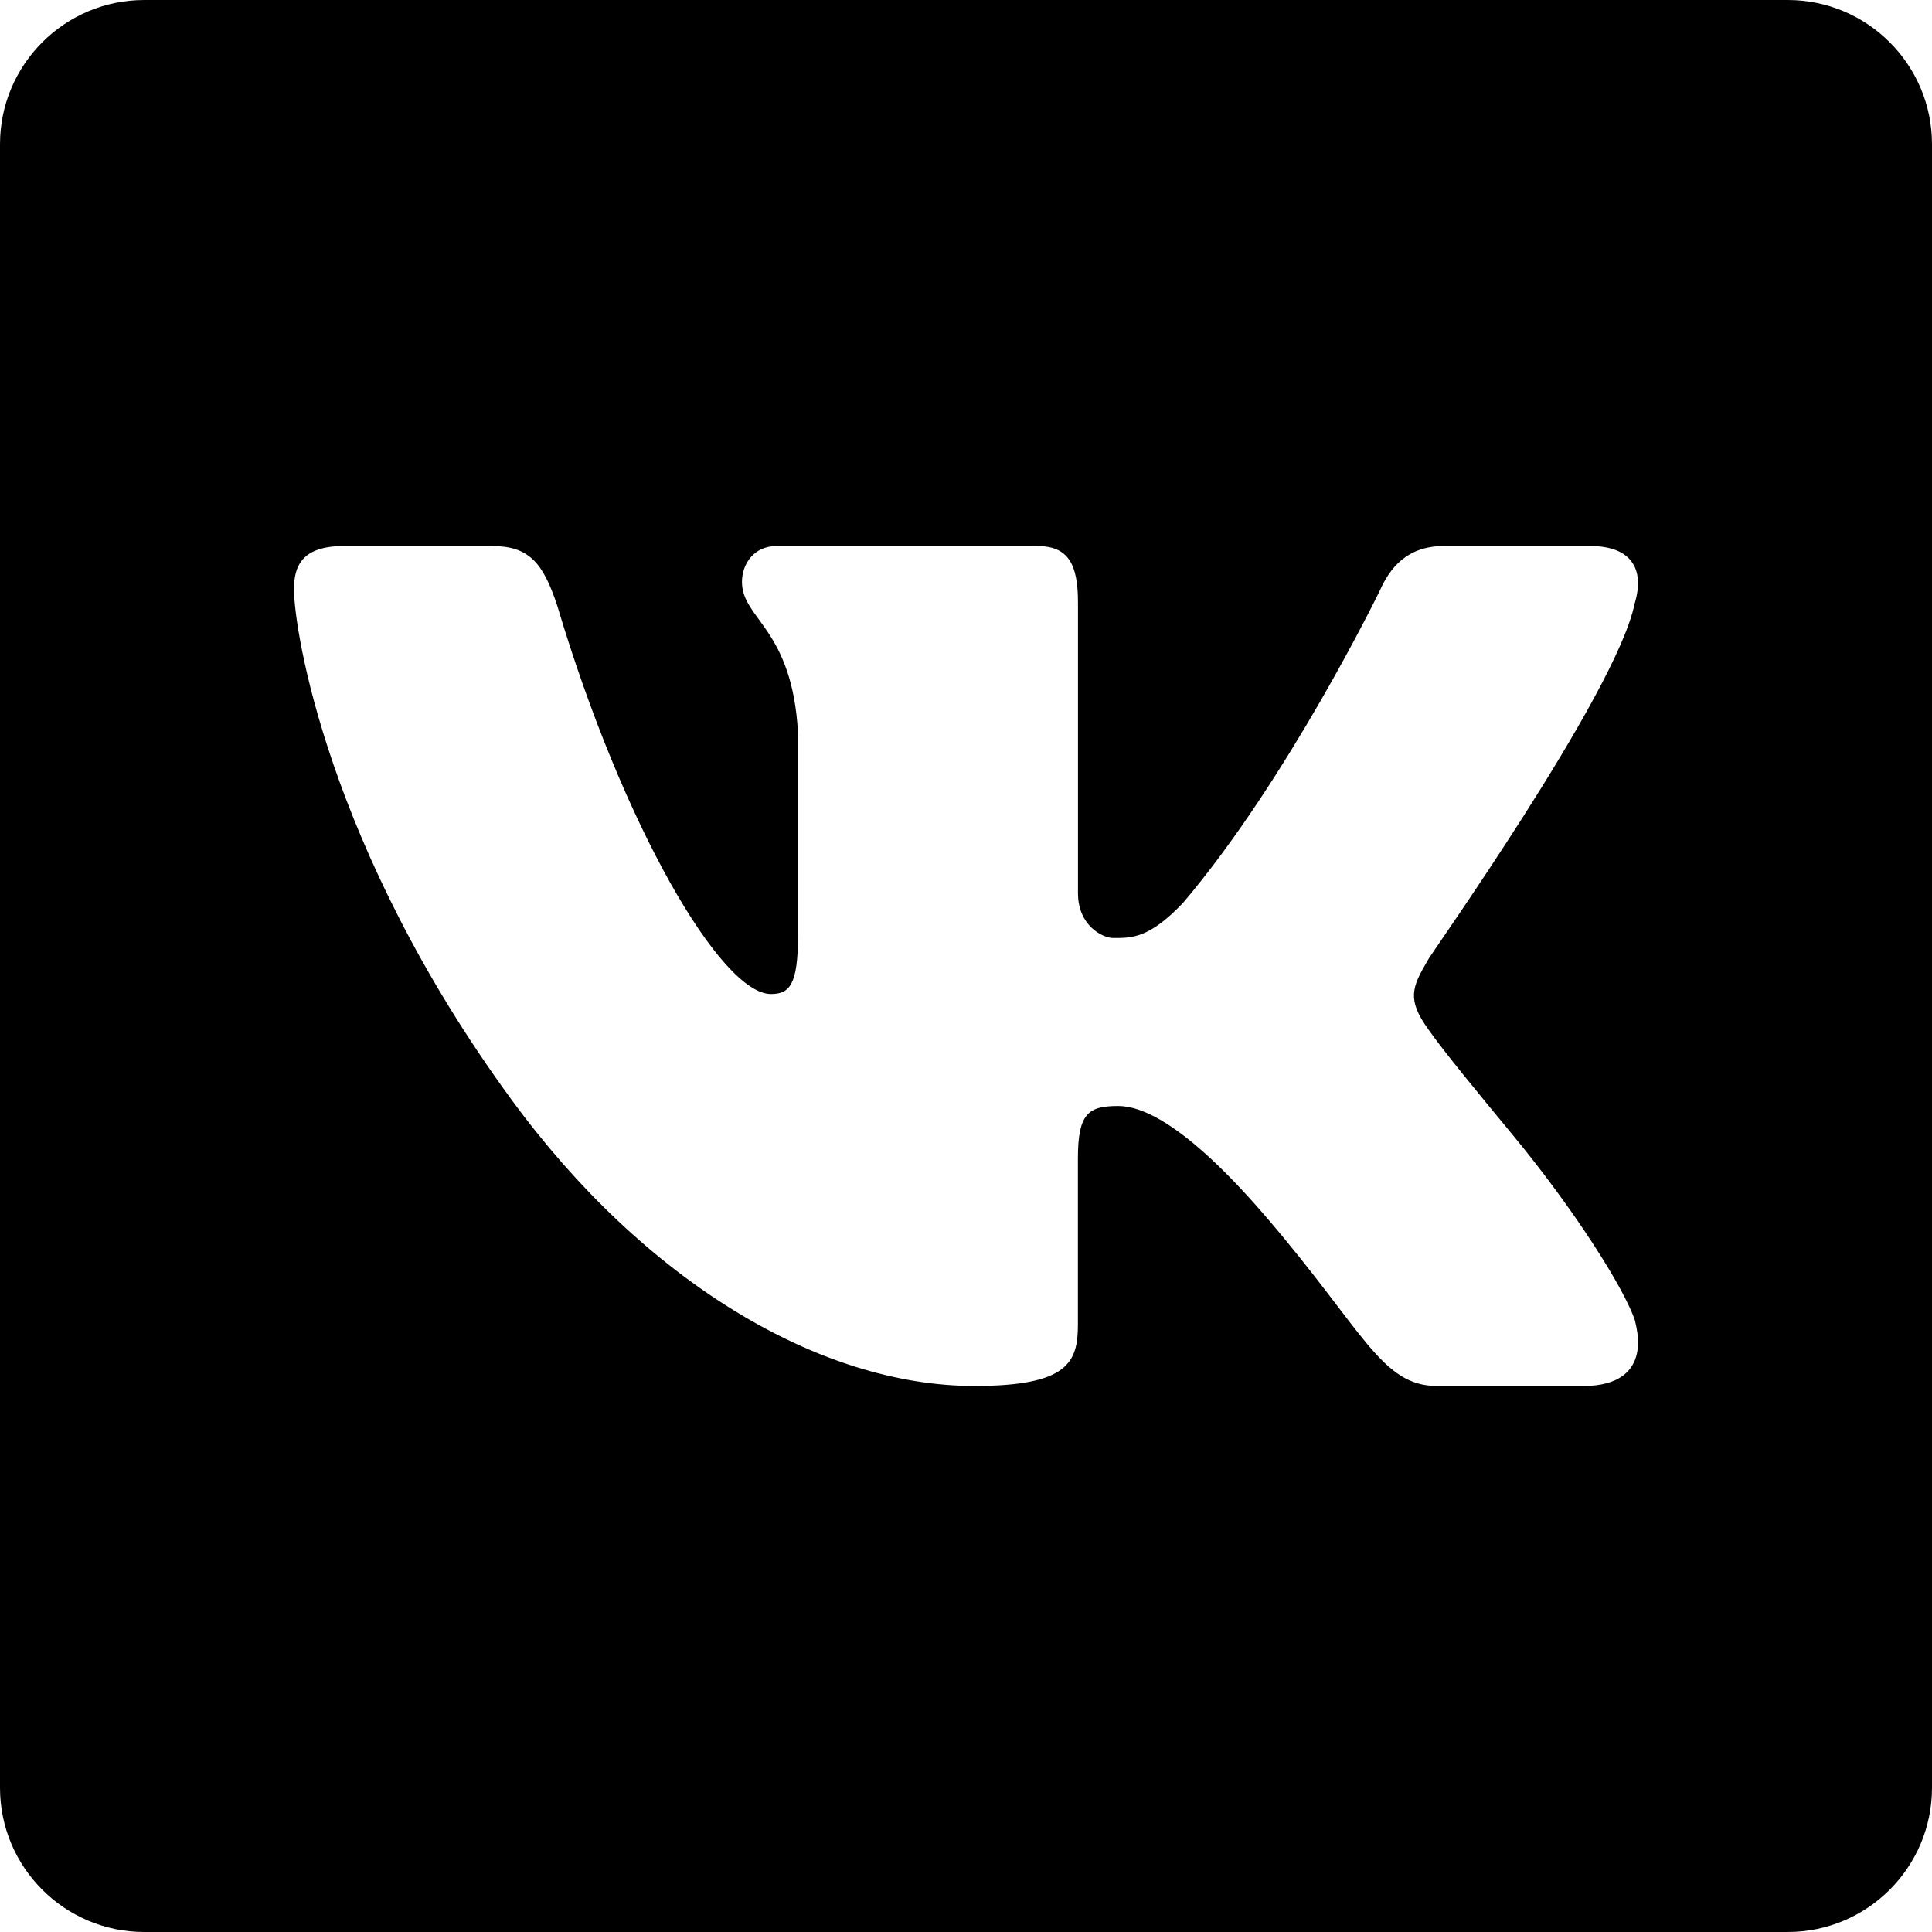 <?xml version="1.0" encoding="UTF-8" standalone="no"?><!DOCTYPE svg PUBLIC "-//W3C//DTD SVG 1.1//EN" "http://www.w3.org/Graphics/SVG/1.1/DTD/svg11.dtd"><svg width="100%" height="100%" viewBox="0 0 24 24" version="1.1" xmlns="http://www.w3.org/2000/svg" xmlns:xlink="http://www.w3.org/1999/xlink" xml:space="preserve" xmlns:serif="http://www.serif.com/" style="fill-rule:evenodd;clip-rule:evenodd;stroke-linejoin:round;stroke-miterlimit:2;"><rect id="Artboard1" x="0" y="0" width="24" height="24" style="fill:none;"/><clipPath id="_clip1"><rect x="0" y="0" width="24" height="24"/></clipPath><g clip-path="url(#_clip1)"><path d="M24,1.792L24,22.208C24,23.197 23.197,24 22.208,24L1.792,24C0.803,24 0,23.197 0,22.208L0,1.792C0,0.803 0.803,-0 1.792,-0L22.208,-0C23.197,-0 24,0.803 24,1.792ZM20.304,7.507C20.336,7.402 20.351,7.304 20.347,7.217C20.337,6.966 20.163,6.783 19.756,6.783L17.934,6.783C17.475,6.783 17.262,7.061 17.139,7.34C17.139,7.34 16.003,9.677 14.695,11.217C14.27,11.663 14.055,11.652 13.825,11.652C13.702,11.652 13.391,11.503 13.391,11.095L13.391,7.488C13.391,7.005 13.271,6.783 12.882,6.783L9.648,6.783C9.365,6.783 9.217,7.005 9.217,7.229C9.217,7.693 9.842,7.804 9.913,9.104L9.913,11.624C9.913,12.237 9.806,12.348 9.577,12.348C8.958,12.348 7.739,10.261 6.923,7.526C6.746,6.987 6.57,6.783 6.11,6.783L4.271,6.783C3.74,6.783 3.652,7.043 3.652,7.321C3.652,7.823 4.069,10.534 6.348,13.652C8,15.913 10.177,17.217 12.104,17.217C13.271,17.217 13.39,16.92 13.39,16.456L13.39,14.389C13.391,13.832 13.518,13.739 13.89,13.739C14.155,13.739 14.696,13.913 15.739,15.13C16.942,16.534 17.161,17.217 17.851,17.217L19.672,17.217C20.095,17.217 20.338,17.04 20.348,16.696C20.35,16.608 20.337,16.51 20.309,16.401C20.174,16 19.555,15.021 18.782,14.087C18.355,13.57 17.932,13.058 17.738,12.78C17.608,12.598 17.559,12.47 17.565,12.348C17.571,12.219 17.638,12.097 17.738,11.926C17.72,11.926 20.074,8.621 20.304,7.507Z"/></g></svg>